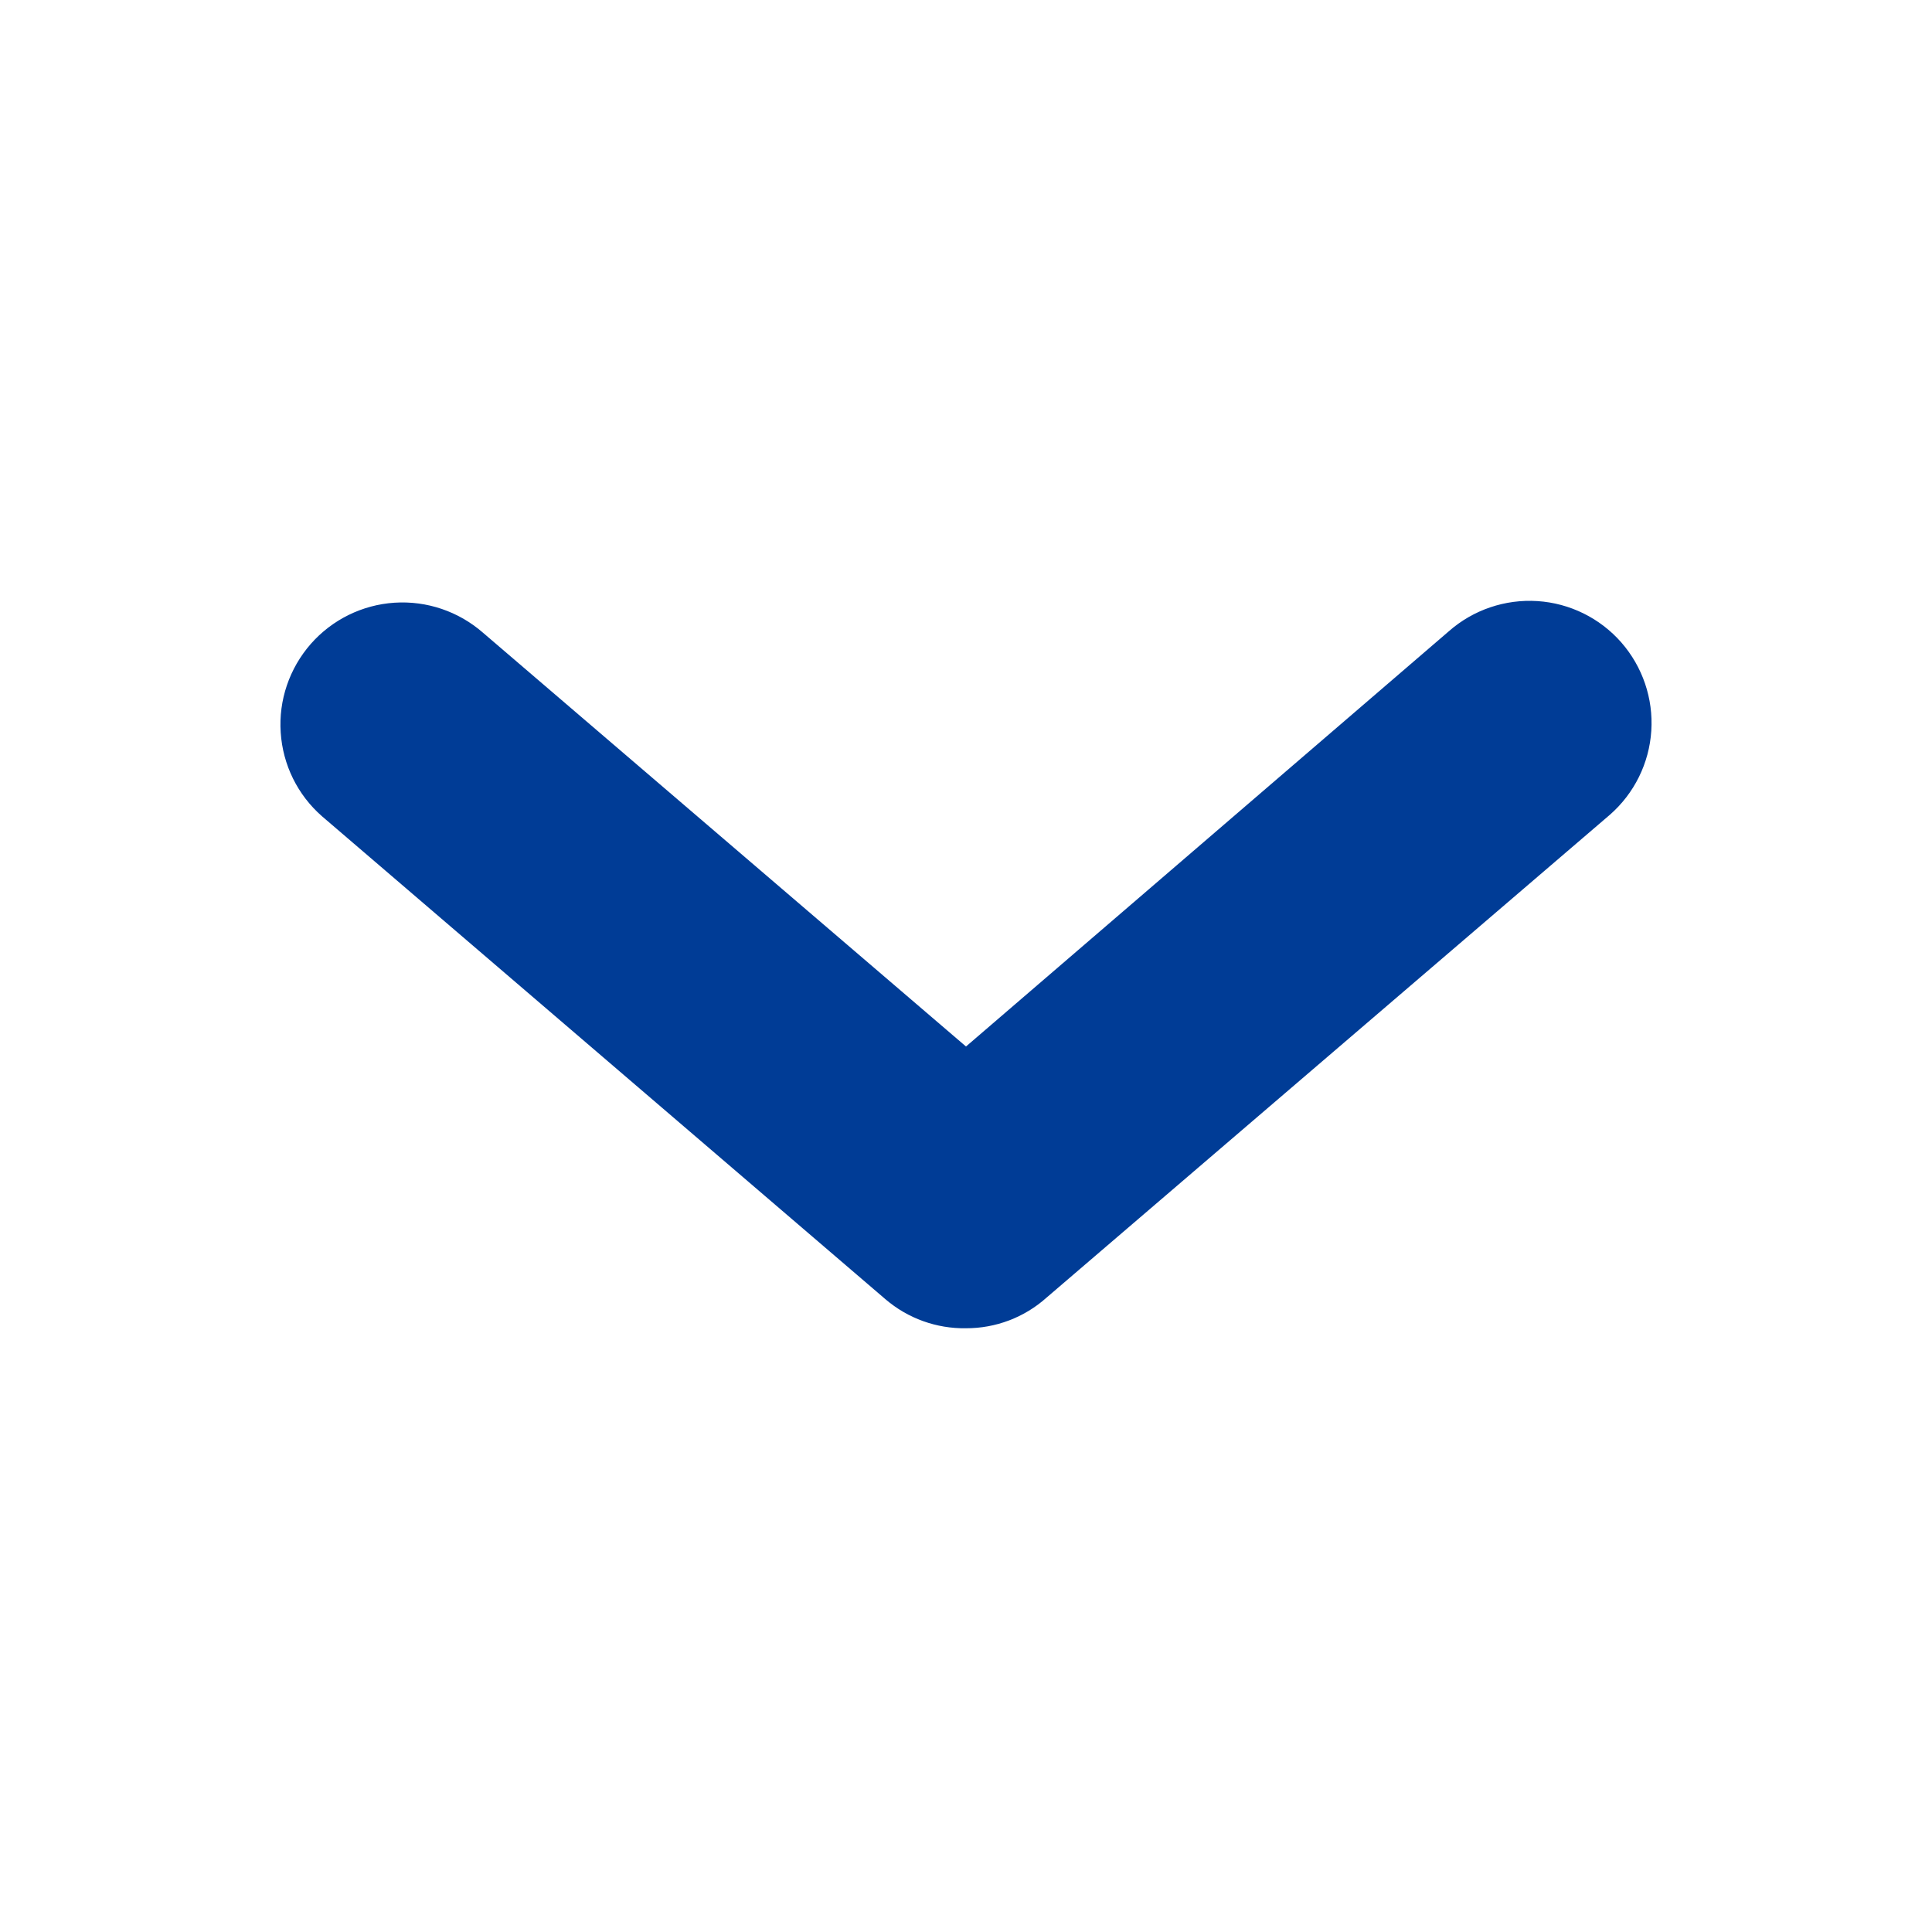 <svg xmlns="http://www.w3.org/2000/svg" width="24" height="24" viewBox="0 0 24 24" fill="none">
  <g id="24/ OLD-  chevron/down">
    <path id="Vector" d="M12 16.5C11.634 16.506 11.278 16.378 11 16.14L4 10.14C3.697 9.875 3.513 9.501 3.487 9.099C3.46 8.698 3.595 8.303 3.86 8C4.125 7.698 4.5 7.513 4.901 7.487C5.302 7.461 5.697 7.595 6 7.86L12 13L18 7.84C18.302 7.575 18.698 7.441 19.099 7.467C19.5 7.493 19.875 7.678 20.14 7.98C20.405 8.283 20.539 8.678 20.513 9.079C20.487 9.481 20.302 9.855 20 10.12L13 16.12C12.725 16.366 12.369 16.501 12 16.5Z" fill="#003C96"/>
  </g>
</svg>
